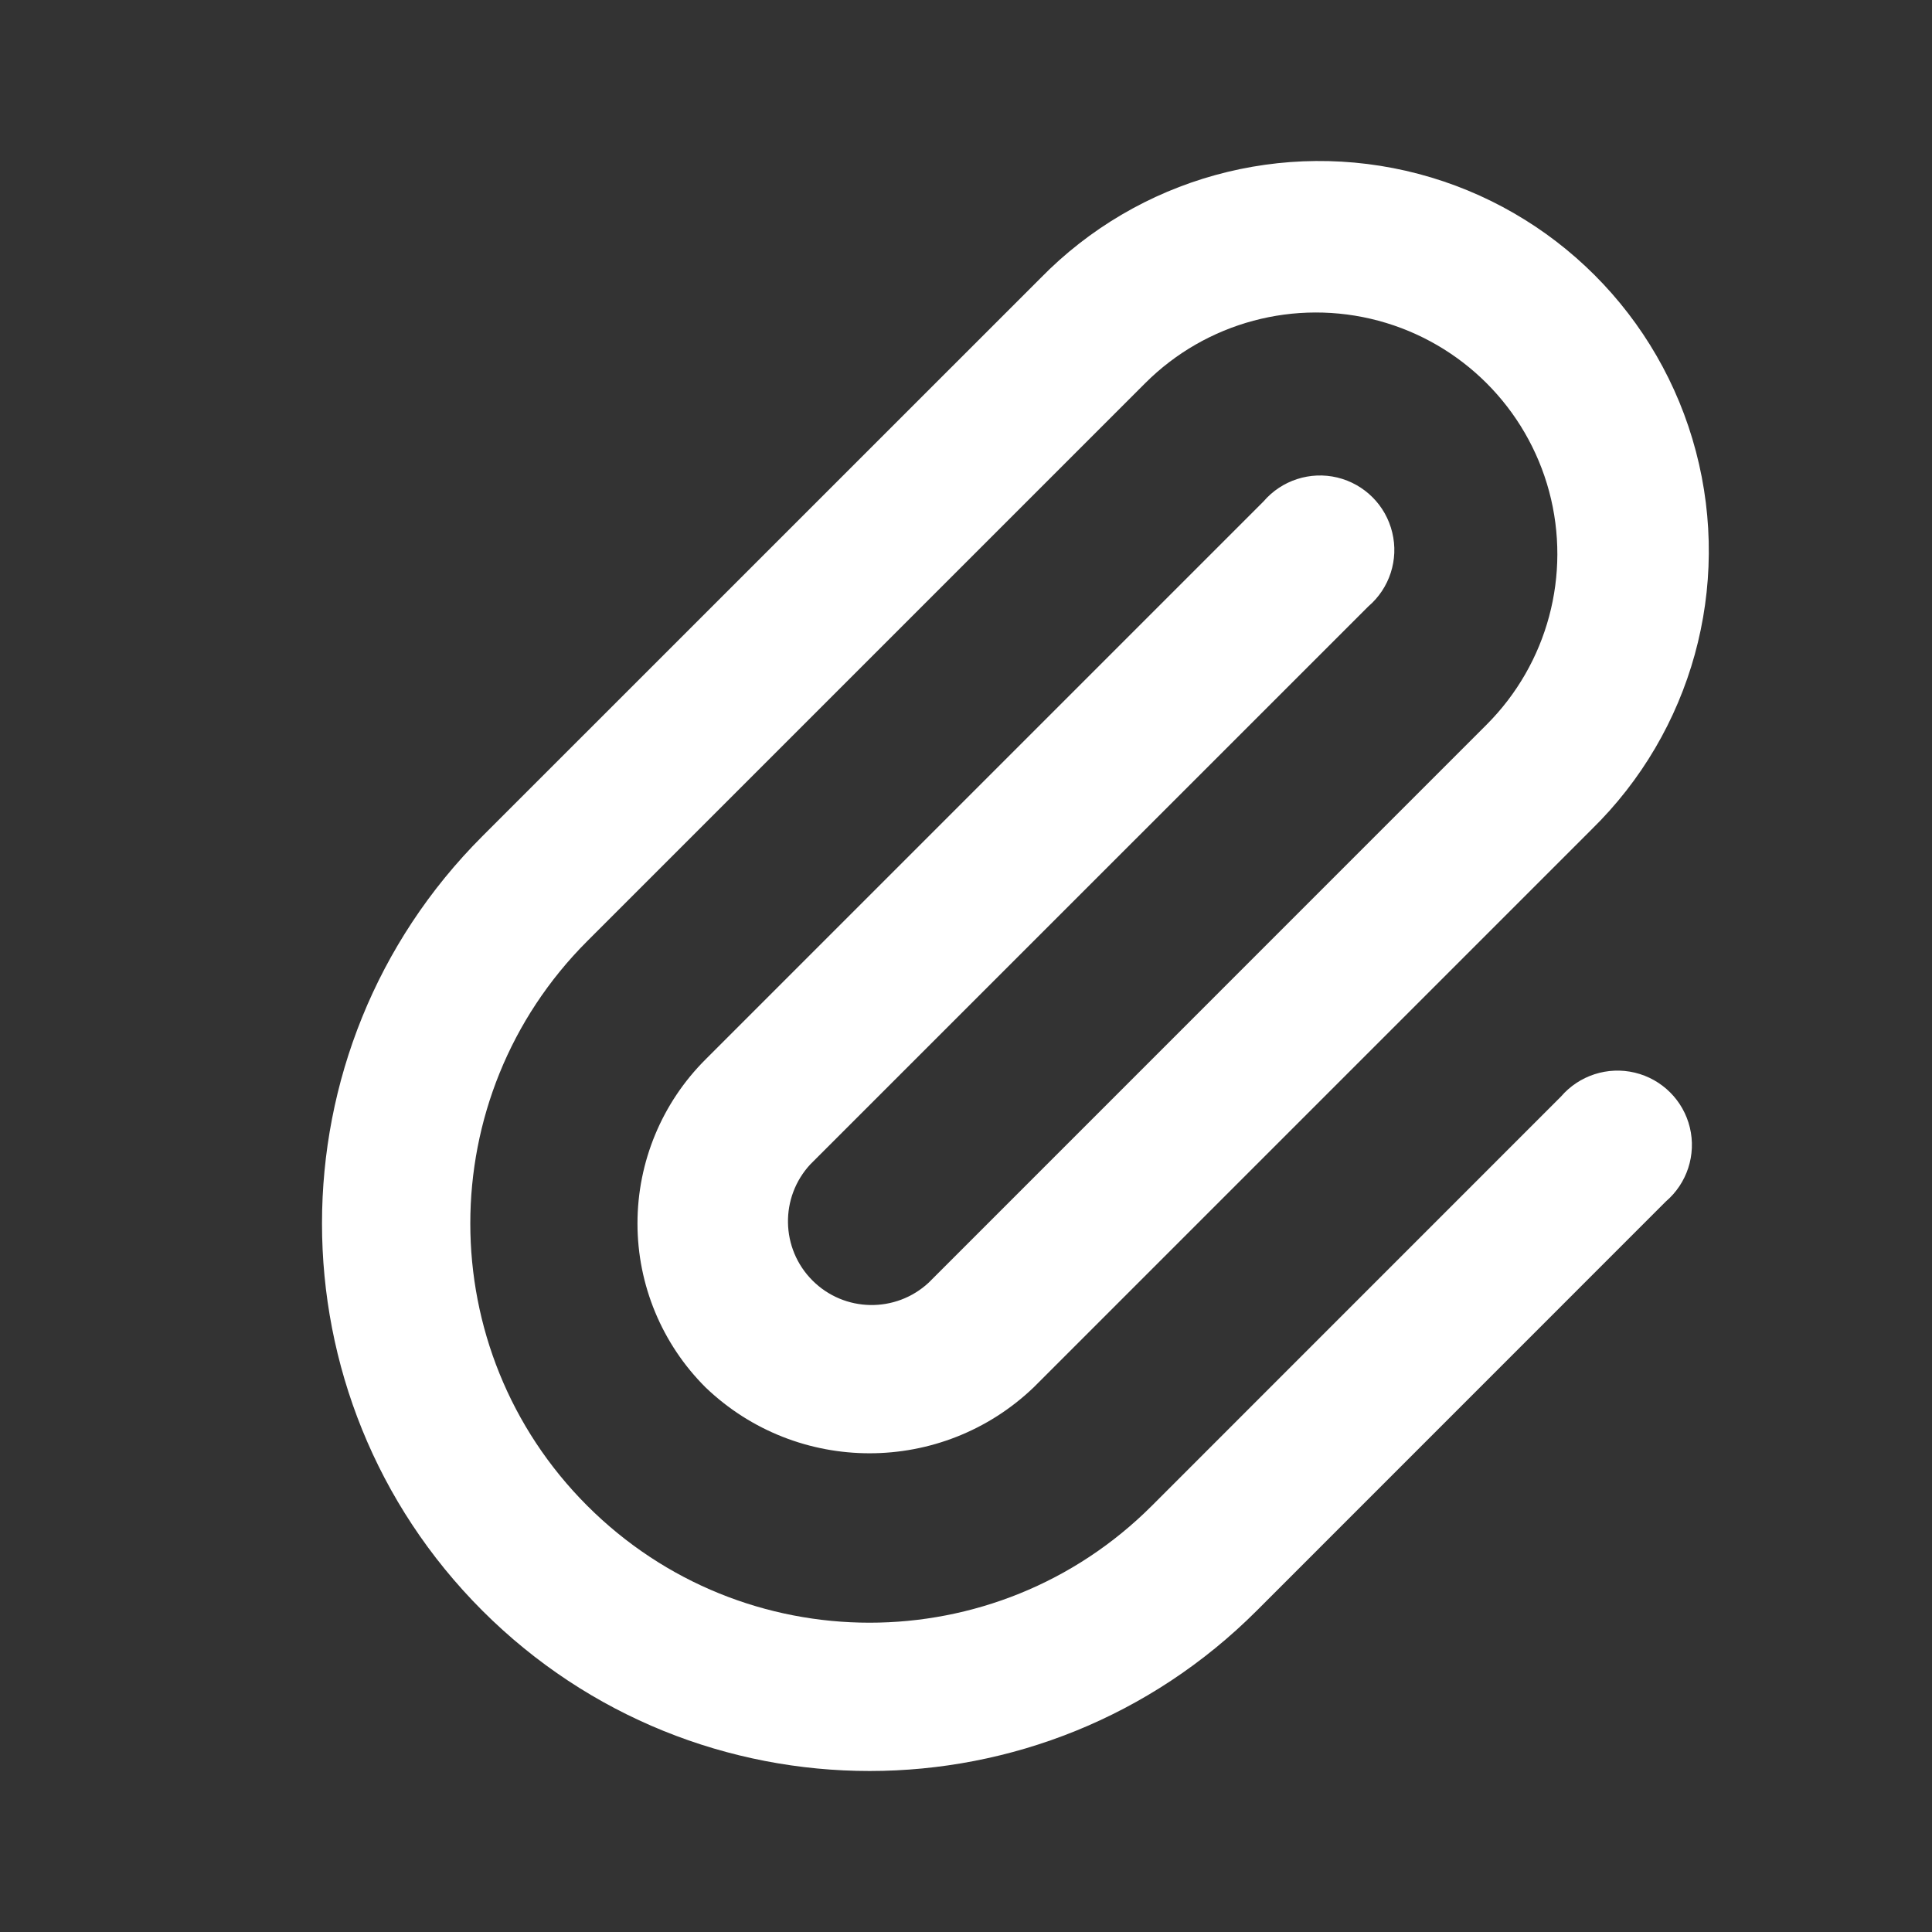 <?xml version="1.0" encoding="UTF-8"?>
<svg width="24px" height="24px" viewBox="0 0 24 24" version="1.1" xmlns="http://www.w3.org/2000/svg" xmlns:xlink="http://www.w3.org/1999/xlink">
    <rect x="0" y="0" width="24" height="24" fill="#333333" stroke="none"/>
    <title>icon/attachment</title>
    <g id="icon/attachment" stroke="none" stroke-width="1" fill="none" fill-rule="evenodd">
        <path d="M16.998,7.533 C17.262,7.307 17.377,6.952 17.295,6.615 C17.214,6.277 16.951,6.014 16.613,5.932 C16.276,5.851 15.921,5.966 15.695,6.23 L8.765,13.16 C8.223,13.7 7.919,14.433 7.919,15.198 C7.919,15.962 8.223,16.695 8.765,17.235 C9.904,18.326 11.7,18.326 12.84,17.235 L19.77,10.305 C21.017,9.086 21.512,7.292 21.067,5.607 C20.623,3.921 19.306,2.605 17.621,2.16 C15.936,1.716 14.141,2.211 12.923,3.458 L5.992,10.388 C3.336,13.044 3.336,17.351 5.992,20.008 C8.649,22.664 12.956,22.664 15.612,20.008 L20.694,14.925 C20.958,14.699 21.073,14.345 20.992,14.007 C20.911,13.67 20.647,13.406 20.309,13.325 C19.972,13.244 19.617,13.359 19.391,13.622 L14.309,18.705 C12.372,20.642 9.232,20.642 7.295,18.705 C5.358,16.768 5.358,13.628 7.295,11.691 L14.226,4.76 C14.983,4.003 16.088,3.707 17.123,3.984 C18.158,4.262 18.966,5.07 19.244,6.105 C19.521,7.14 19.225,8.244 18.467,9.002 L11.537,15.933 C11.127,16.314 10.489,16.303 10.093,15.907 C9.697,15.511 9.686,14.873 10.067,14.463 L16.998,7.533 Z" id="Path" fill="#FFFFFF"></path>
    </g>
</svg>